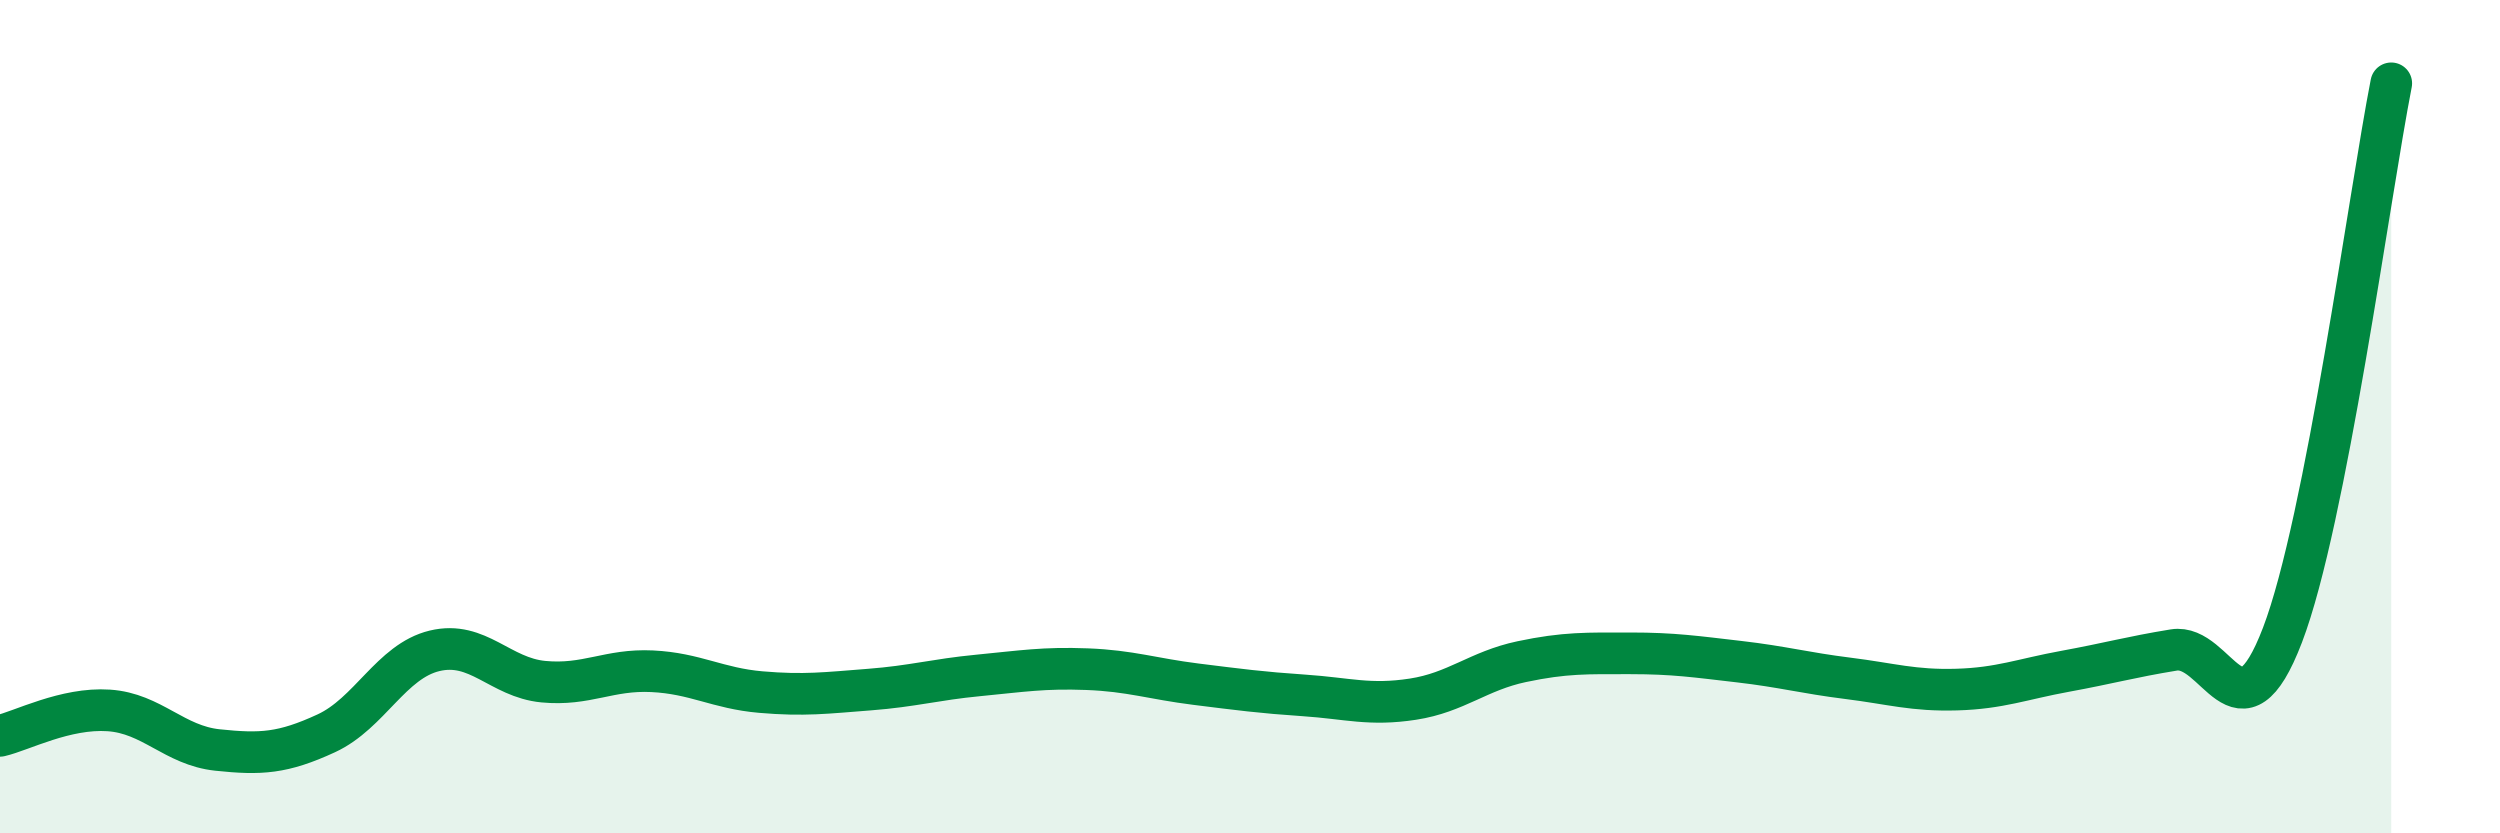 
    <svg width="60" height="20" viewBox="0 0 60 20" xmlns="http://www.w3.org/2000/svg">
      <path
        d="M 0,17.66 C 0.52,17.54 1.57,16.98 2.61,17.05 C 3.65,17.12 4.18,17.89 5.22,18 C 6.26,18.11 6.79,18.08 7.83,17.6 C 8.87,17.12 9.39,15.87 10.43,15.62 C 11.47,15.37 12,16.26 13.04,16.36 C 14.08,16.46 14.61,16.06 15.65,16.11 C 16.69,16.16 17.22,16.52 18.26,16.61 C 19.3,16.7 19.83,16.63 20.87,16.55 C 21.91,16.47 22.44,16.31 23.48,16.21 C 24.52,16.11 25.05,16.02 26.09,16.06 C 27.13,16.1 27.66,16.29 28.7,16.42 C 29.74,16.55 30.26,16.62 31.3,16.69 C 32.34,16.76 32.87,16.94 33.91,16.78 C 34.95,16.62 35.48,16.1 36.52,15.88 C 37.56,15.66 38.09,15.68 39.13,15.68 C 40.17,15.68 40.7,15.76 41.74,15.88 C 42.78,16 43.31,16.15 44.35,16.28 C 45.39,16.41 45.92,16.58 46.96,16.55 C 48,16.52 48.53,16.3 49.57,16.11 C 50.61,15.92 51.13,15.77 52.17,15.6 C 53.21,15.43 53.74,17.96 54.78,15.24 C 55.82,12.52 56.87,4.65 57.39,2L57.39 20L0 20Z"
        fill="#008740"
        opacity="0.1"
        stroke-linecap="round"
        stroke-linejoin="round"
      />
      <path
        d="M 0,17.66 C 0.52,17.54 1.57,16.98 2.61,17.05 C 3.65,17.12 4.18,17.89 5.22,18 C 6.26,18.11 6.79,18.08 7.83,17.6 C 8.87,17.12 9.39,15.87 10.43,15.62 C 11.47,15.37 12,16.26 13.04,16.36 C 14.08,16.46 14.61,16.06 15.65,16.11 C 16.69,16.16 17.22,16.52 18.26,16.61 C 19.3,16.7 19.83,16.63 20.87,16.55 C 21.91,16.47 22.44,16.31 23.48,16.21 C 24.52,16.11 25.05,16.02 26.09,16.06 C 27.13,16.1 27.66,16.29 28.7,16.42 C 29.74,16.55 30.26,16.62 31.3,16.69 C 32.34,16.76 32.87,16.94 33.91,16.78 C 34.95,16.62 35.48,16.1 36.52,15.88 C 37.56,15.66 38.09,15.68 39.13,15.68 C 40.17,15.68 40.7,15.76 41.74,15.88 C 42.78,16 43.31,16.15 44.35,16.28 C 45.39,16.41 45.92,16.58 46.96,16.55 C 48,16.52 48.53,16.3 49.57,16.11 C 50.61,15.92 51.13,15.77 52.17,15.6 C 53.21,15.43 53.74,17.96 54.78,15.24 C 55.82,12.52 56.87,4.65 57.39,2"
        stroke="#008740"
        stroke-width="1"
        fill="none"
        stroke-linecap="round"
        stroke-linejoin="round"
      />
    </svg>
  